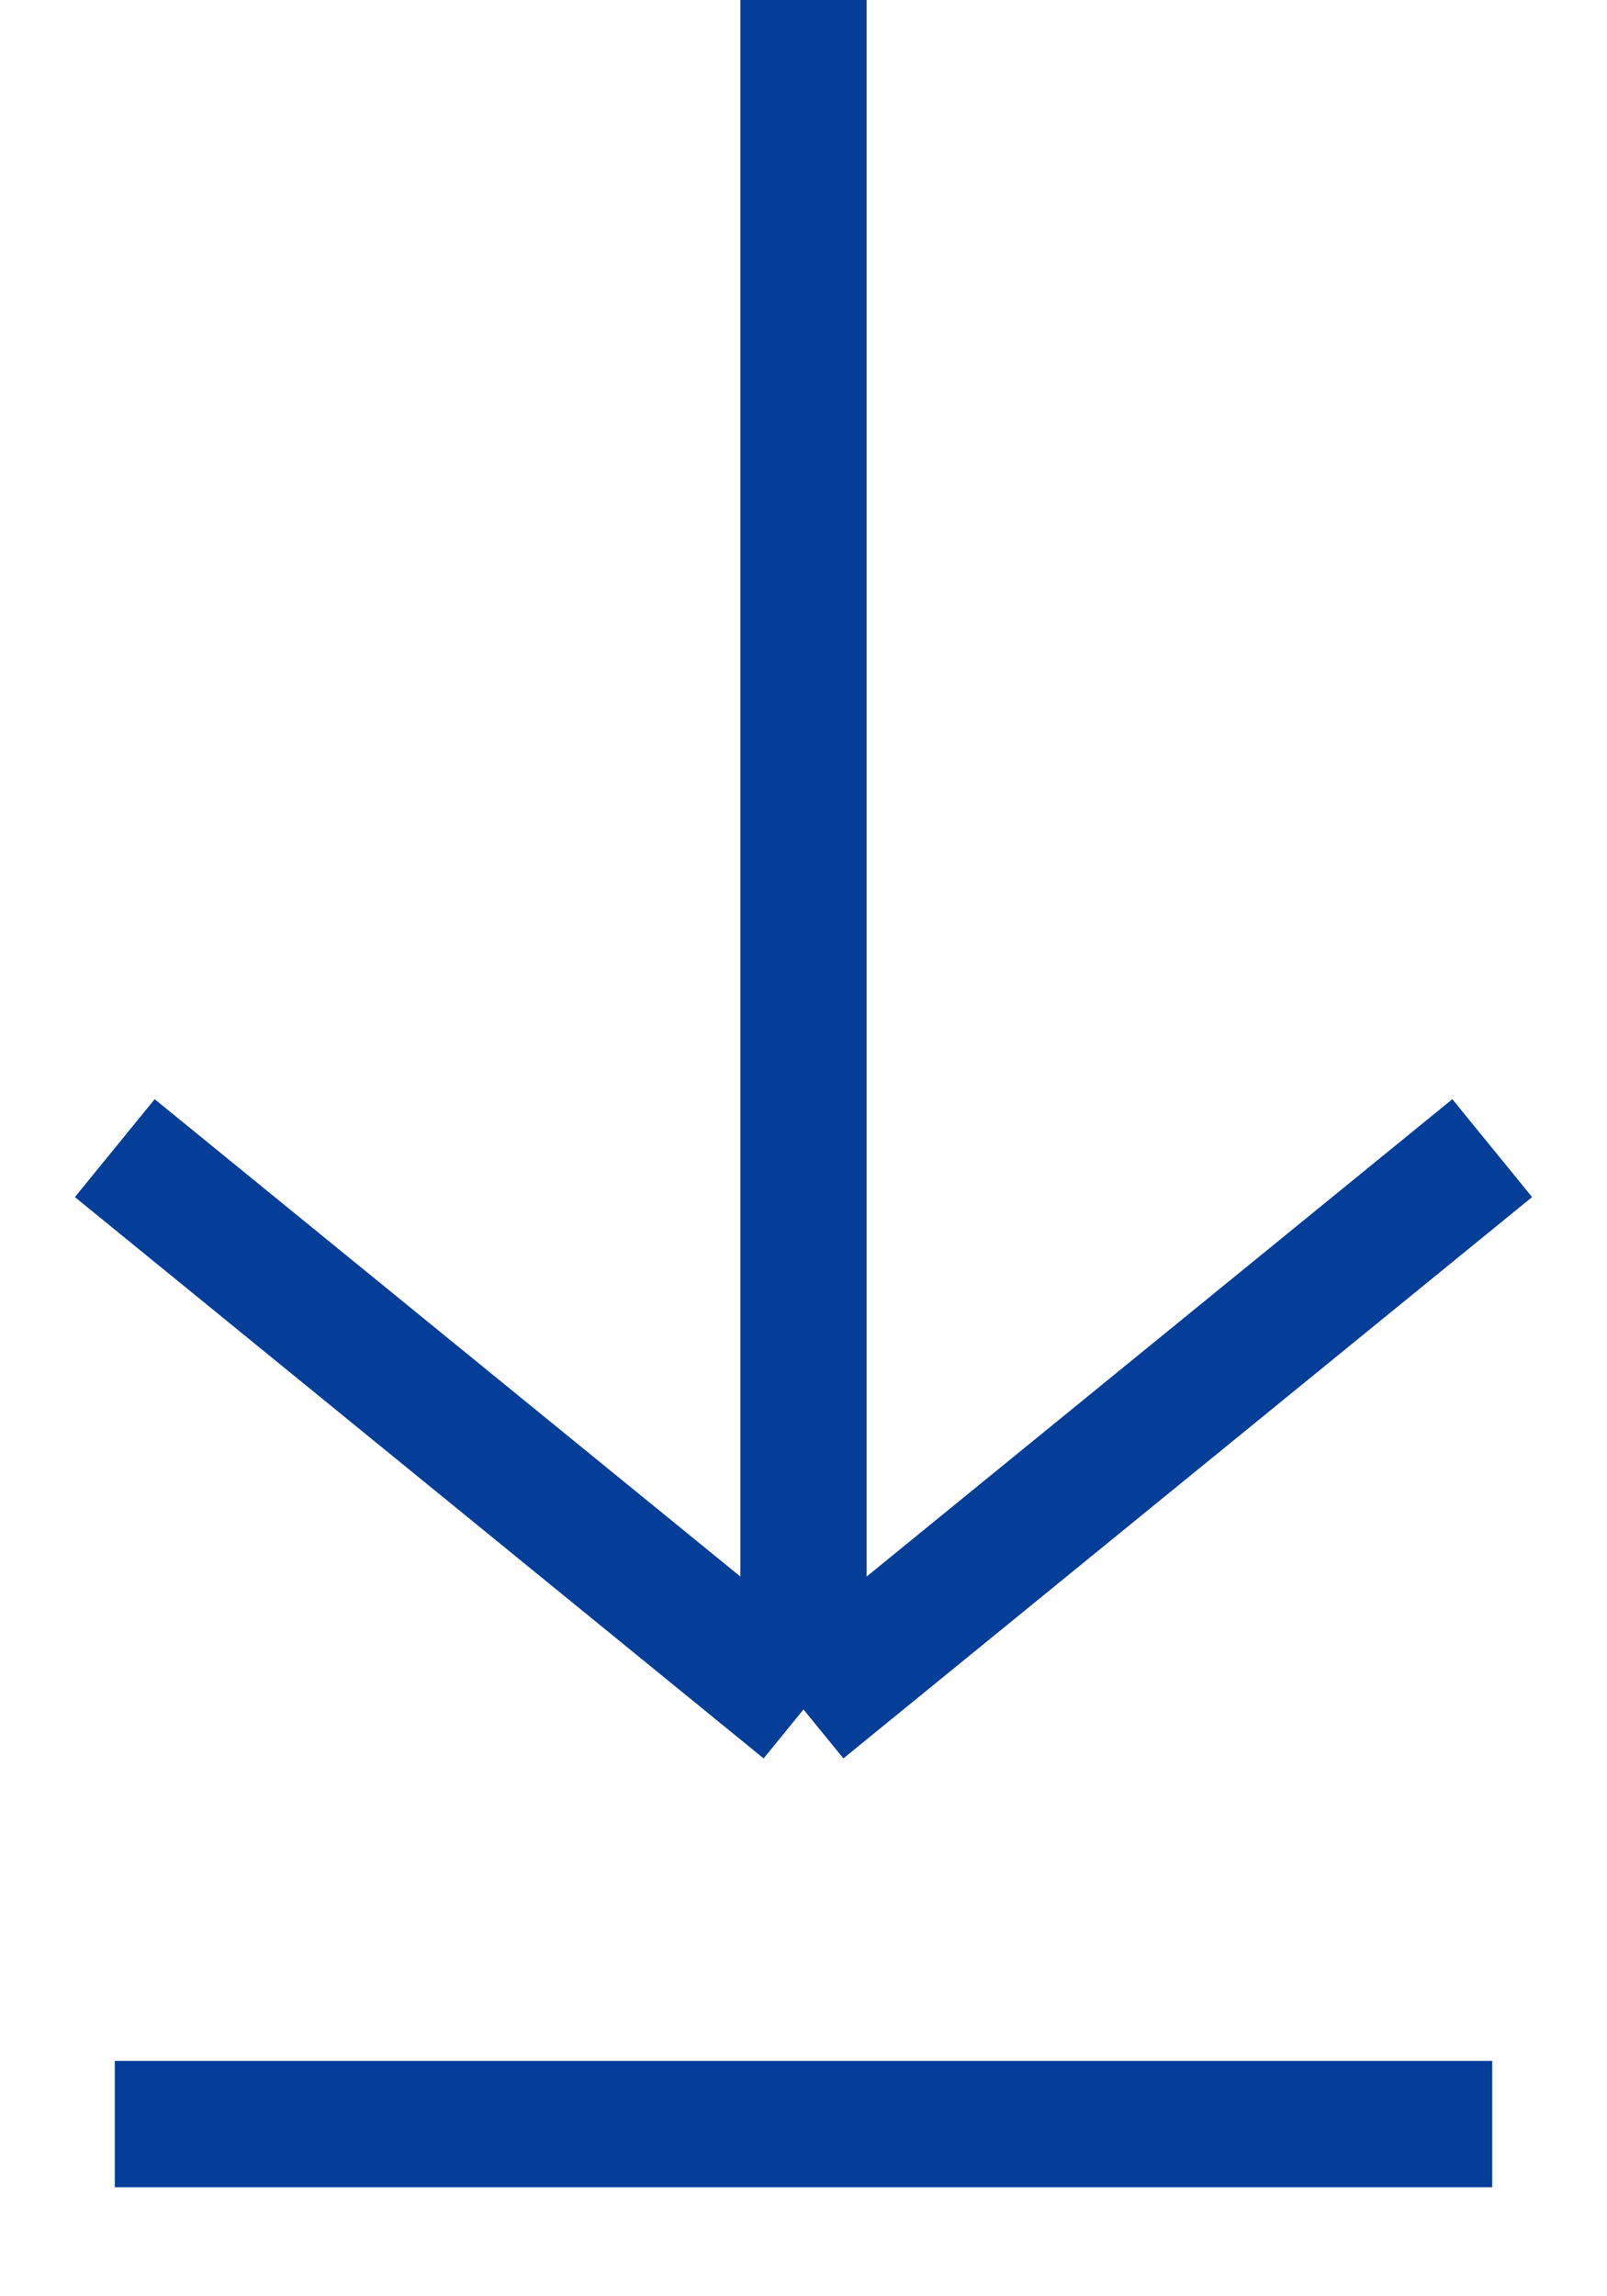 <svg width="14" height="20" viewBox="0 0 14 20" fill="none" xmlns="http://www.w3.org/2000/svg">
<path id="Vector 62" d="M1 10L7 14.889M7 14.889L13 10M7 14.889V13.528V12.167V9.444V0M1 18.5H7H13" stroke="#043E99" stroke-width="1.1" stroke-linejoin="round"/>
</svg>
